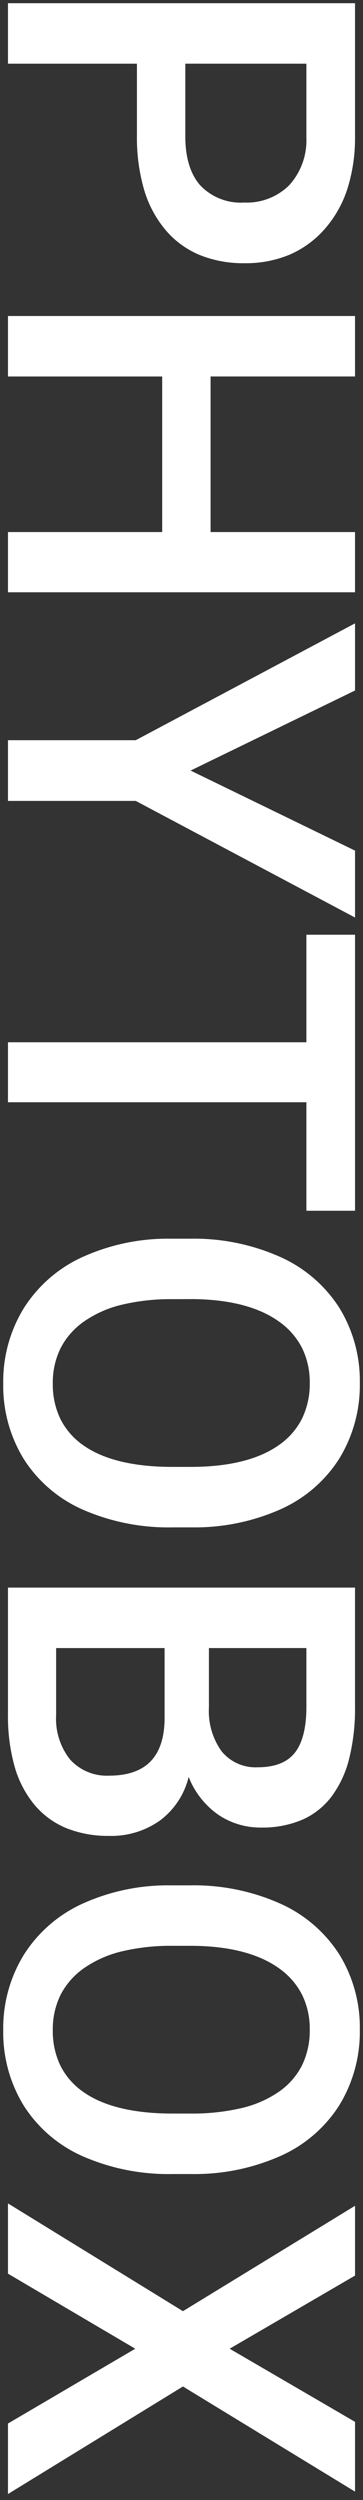 <?xml version="1.0" encoding="UTF-8"?> <svg xmlns="http://www.w3.org/2000/svg" width="56.516" height="388.227" viewBox="0 0 56.516 388.227"><rect x="0" y="0" width="56.516" height="388.227" fill="#333333" stroke="none"/> <path id="Subtraction_1" data-name="Subtraction 1" d="M-1949,442.418V431.471l19.817-11.615L-1949,408.2v-10.91l27.239,16.736,26.793-16.366V408.5l-19.519,11.355,19.519,11.355v10.836l-26.793-16.328-27.237,16.7Zm28.612-49.69h-3.006a33.308,33.308,0,0,1-13.935-2.746,20.857,20.857,0,0,1-9.2-7.849,21.691,21.691,0,0,1-3.209-11.745,21.742,21.742,0,0,1,3.209-11.708,21.186,21.186,0,0,1,9.148-7.942,32.263,32.263,0,0,1,13.693-2.839h3.043a33.025,33.025,0,0,1,13.954,2.8,21.151,21.151,0,0,1,9.258,7.9,21.611,21.611,0,0,1,3.21,11.707,21.8,21.8,0,0,1-3.173,11.708,20.875,20.875,0,0,1-9.129,7.886A32.934,32.934,0,0,1-1920.389,392.729Zm-3.006-35.439a32.6,32.6,0,0,0-7.895.867,17.35,17.35,0,0,0-5.873,2.6,11.439,11.439,0,0,0-3.646,4.142,12.065,12.065,0,0,0-1.216,5.488,12.329,12.329,0,0,0,1.188,5.515,10.941,10.941,0,0,0,3.563,4.078c3.152,2.228,7.821,3.358,13.879,3.358h2.821a33.457,33.457,0,0,0,7.932-.849,17.109,17.109,0,0,0,5.835-2.547,11.085,11.085,0,0,0,3.59-4.1,12.309,12.309,0,0,0,1.2-5.525,12,12,0,0,0-1.192-5.422,11.293,11.293,0,0,0-3.576-4.1c-3.165-2.277-7.7-3.457-13.489-3.506Zm-9.834-17.07a17.418,17.418,0,0,1-6.726-1.22,12.887,12.887,0,0,1-4.964-3.66,16.266,16.266,0,0,1-3.062-5.933,28.858,28.858,0,0,1-1.021-8.038V301.662h54.031V320.18a32.012,32.012,0,0,1-.918,8.072,16.474,16.474,0,0,1-2.755,5.882,11.529,11.529,0,0,1-4.574,3.59,15.865,15.865,0,0,1-6.373,1.2,11.724,11.724,0,0,1-6.68-2,12.95,12.95,0,0,1-4.6-5.864,11.981,11.981,0,0,1-4.472,6.773A13.08,13.08,0,0,1-1933.229,340.219Zm-8.276-29.168v10.427a10.137,10.137,0,0,0,2.19,6.9,7.72,7.72,0,0,0,6.086,2.486c2.795,0,4.936-.724,6.365-2.152s2.184-3.6,2.245-6.457V311.051Zm23.788,0v9.2a10.689,10.689,0,0,0,1.985,6.846,6.83,6.83,0,0,0,5.622,2.468c2.66,0,4.607-.768,5.79-2.282s1.781-3.905,1.781-7.106v-9.129Zm-2.672-18.741h-3.006a33.309,33.309,0,0,1-13.935-2.746,20.86,20.86,0,0,1-9.2-7.848,21.693,21.693,0,0,1-3.209-11.746,21.74,21.74,0,0,1,3.209-11.707,21.172,21.172,0,0,1,9.148-7.942,32.265,32.265,0,0,1,13.693-2.84h3.043a33.012,33.012,0,0,1,13.954,2.8,21.151,21.151,0,0,1,9.258,7.9,21.617,21.617,0,0,1,3.21,11.708A21.8,21.8,0,0,1-1897.4,281.6a20.882,20.882,0,0,1-9.129,7.886A32.948,32.948,0,0,1-1920.389,292.31Zm-3.006-35.439a32.592,32.592,0,0,0-7.895.867,17.346,17.346,0,0,0-5.873,2.6,11.439,11.439,0,0,0-3.646,4.142,12.064,12.064,0,0,0-1.216,5.487,12.329,12.329,0,0,0,1.188,5.515,10.941,10.941,0,0,0,3.563,4.078c3.151,2.229,7.821,3.359,13.879,3.359h2.821c5.958,0,10.59-1.142,13.767-3.4a11.084,11.084,0,0,0,3.59-4.105,12.31,12.31,0,0,0,1.2-5.525,12,12,0,0,0-1.192-5.423,11.287,11.287,0,0,0-3.576-4.1c-3.165-2.278-7.7-3.458-13.489-3.507Zm28.426-13.73h-7.57V226.293H-1949v-9.315h46.462v-16.7h7.57Zm0-45.533h0l-34.139-18.109H-1949v-9.426h19.891l34.141-18.147v10.428l-25.6,12.432,25.6,12.432v10.39Zm0-50.506H-1949V137.75h24.01V113.592H-1949V104.2h54.031v9.389h-22.488V137.75h22.488v9.35ZM-1912.15,96a18.107,18.107,0,0,1-7.061-1.3,14.046,14.046,0,0,1-5.3-3.91,17.372,17.372,0,0,1-3.312-6.258,28.978,28.978,0,0,1-1.1-8.345V65.016H-1949V55.627h54.031V76.3a26.147,26.147,0,0,1-1.178,8.122,17.659,17.659,0,0,1-3.534,6.258,15.319,15.319,0,0,1-5.474,3.994A17.723,17.723,0,0,1-1912.15,96Zm-9.24-30.986V76.3c0,3.326.793,5.9,2.356,7.645a8.7,8.7,0,0,0,6.809,2.635,9.384,9.384,0,0,0,6.995-2.672,10.343,10.343,0,0,0,2.691-7.348V65.016Z" transform="translate(1950.242 -55.127)" fill="#fff" stroke="rgba(0,0,0,0)" stroke-miterlimit="10" stroke-width="1"></path> </svg> 